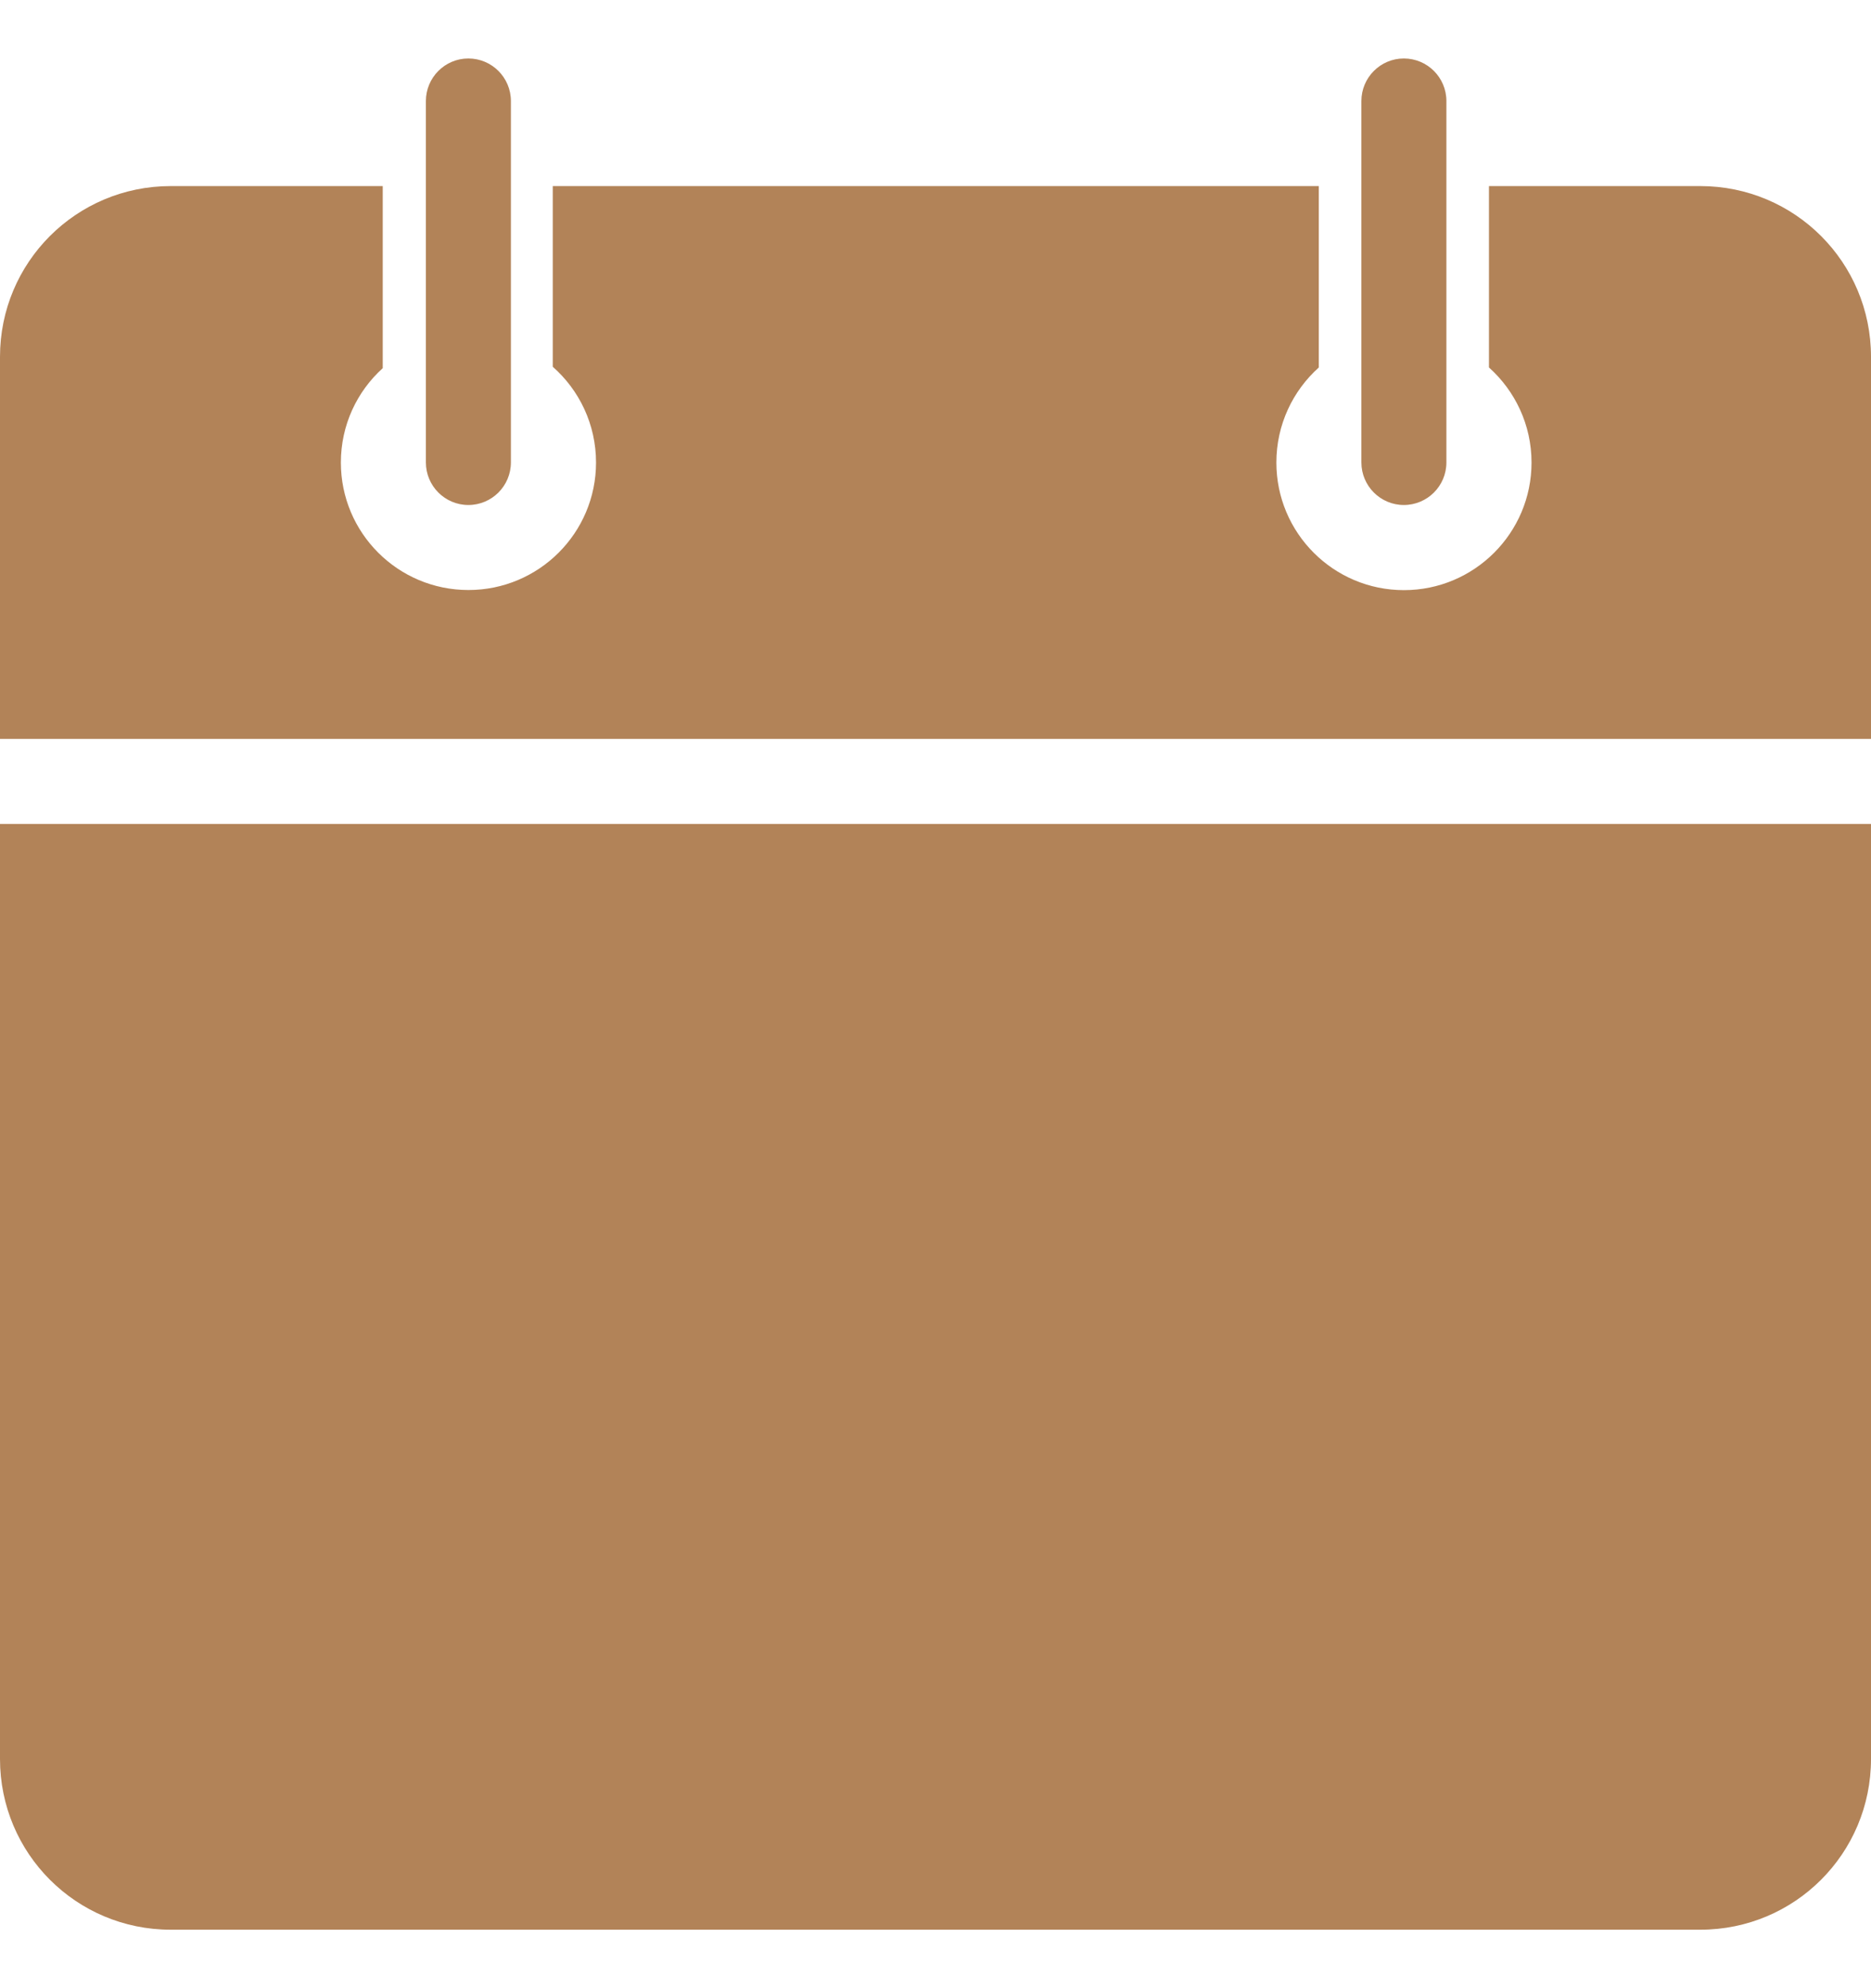 <svg width="16" height="17" viewBox="0 0 16 17" fill="none" xmlns="http://www.w3.org/2000/svg">
<path d="M4.005 0.5C3.805 0.5 3.642 0.663 3.642 0.864V3.954C3.642 4.155 3.805 4.318 4.005 4.318C4.206 4.318 4.369 4.155 4.369 3.954V0.864C4.369 0.663 4.206 0.5 4.005 0.5ZM12.005 0.5C11.805 0.5 11.642 0.663 11.642 0.864V3.954C11.642 4.155 11.805 4.318 12.005 4.318C12.206 4.318 12.369 4.155 12.369 3.954V0.864C12.369 0.663 12.206 0.5 12.005 0.5ZM1.46 1.591C0.652 1.591 0 2.243 0 3.051V6.318H16V3.051C16 2.243 15.348 1.591 14.54 1.591H12.733V3.142C12.956 3.342 13.097 3.632 13.097 3.955C13.097 4.557 12.608 5.046 12.006 5.046C11.403 5.046 10.915 4.557 10.915 3.955C10.915 3.632 11.055 3.342 11.278 3.142V1.591H4.727V3.136C4.954 3.336 5.097 3.629 5.097 3.955C5.097 4.557 4.608 5.045 4.006 5.045C3.403 5.045 2.915 4.557 2.915 3.955C2.915 3.634 3.053 3.347 3.273 3.148V1.591H1.46ZM0 7.045V15.04C0 15.848 0.652 16.5 1.46 16.5H14.54C15.348 16.5 16 15.848 16 15.04V7.045H0Z" fill="#B28358"/>
</svg>
